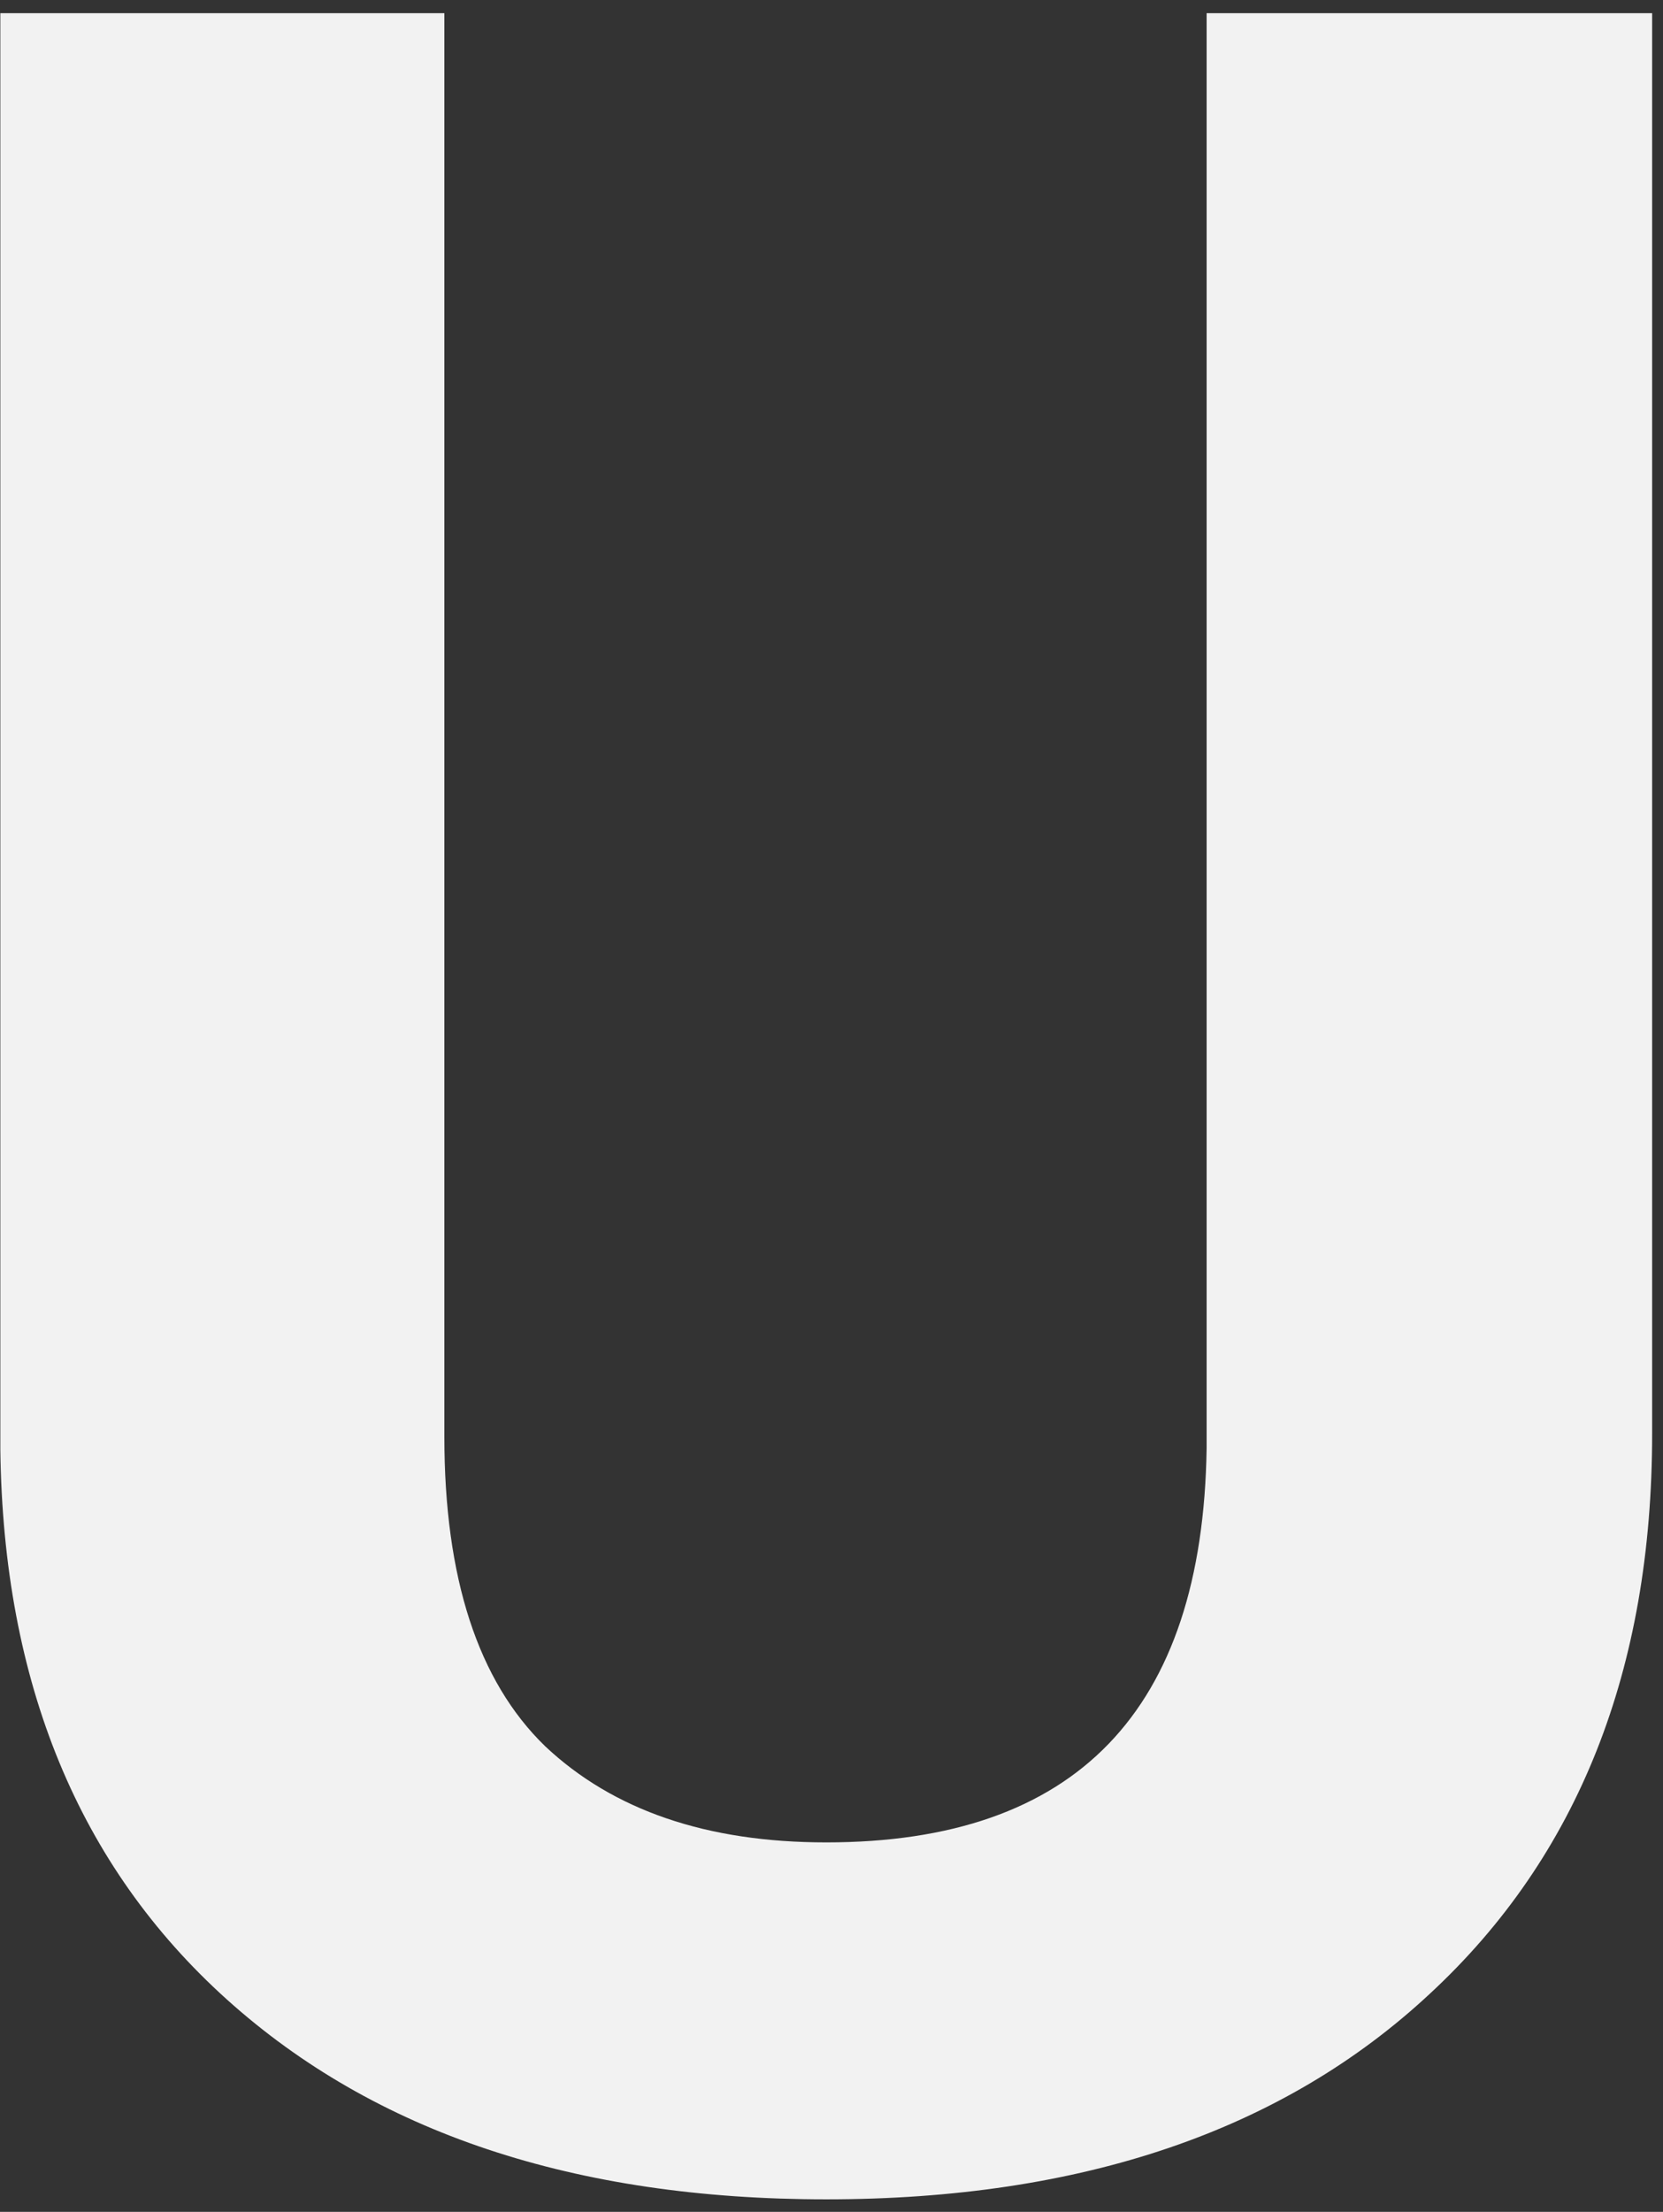 <svg width="79" height="105" viewBox="0 0 79 105" fill="none" xmlns="http://www.w3.org/2000/svg">
<rect x="0" y="0" width="79" height="105" fill="#333333" stroke="none"/>
<path d="M78.484 0.625V68.055C78.484 79.258 74.969 88.117 67.938 94.633C60.953 101.148 51.391 104.406 39.25 104.406C27.297 104.406 17.805 101.242 10.773 94.914C3.742 88.586 0.156 79.891 0.016 68.828V0.625H21.109V68.195C21.109 74.898 22.703 79.797 25.891 82.891C29.125 85.938 33.578 87.461 39.25 87.461C51.109 87.461 57.133 81.227 57.32 68.758V0.625H78.484Z" fill="#F2F2F2"/>
</svg>
